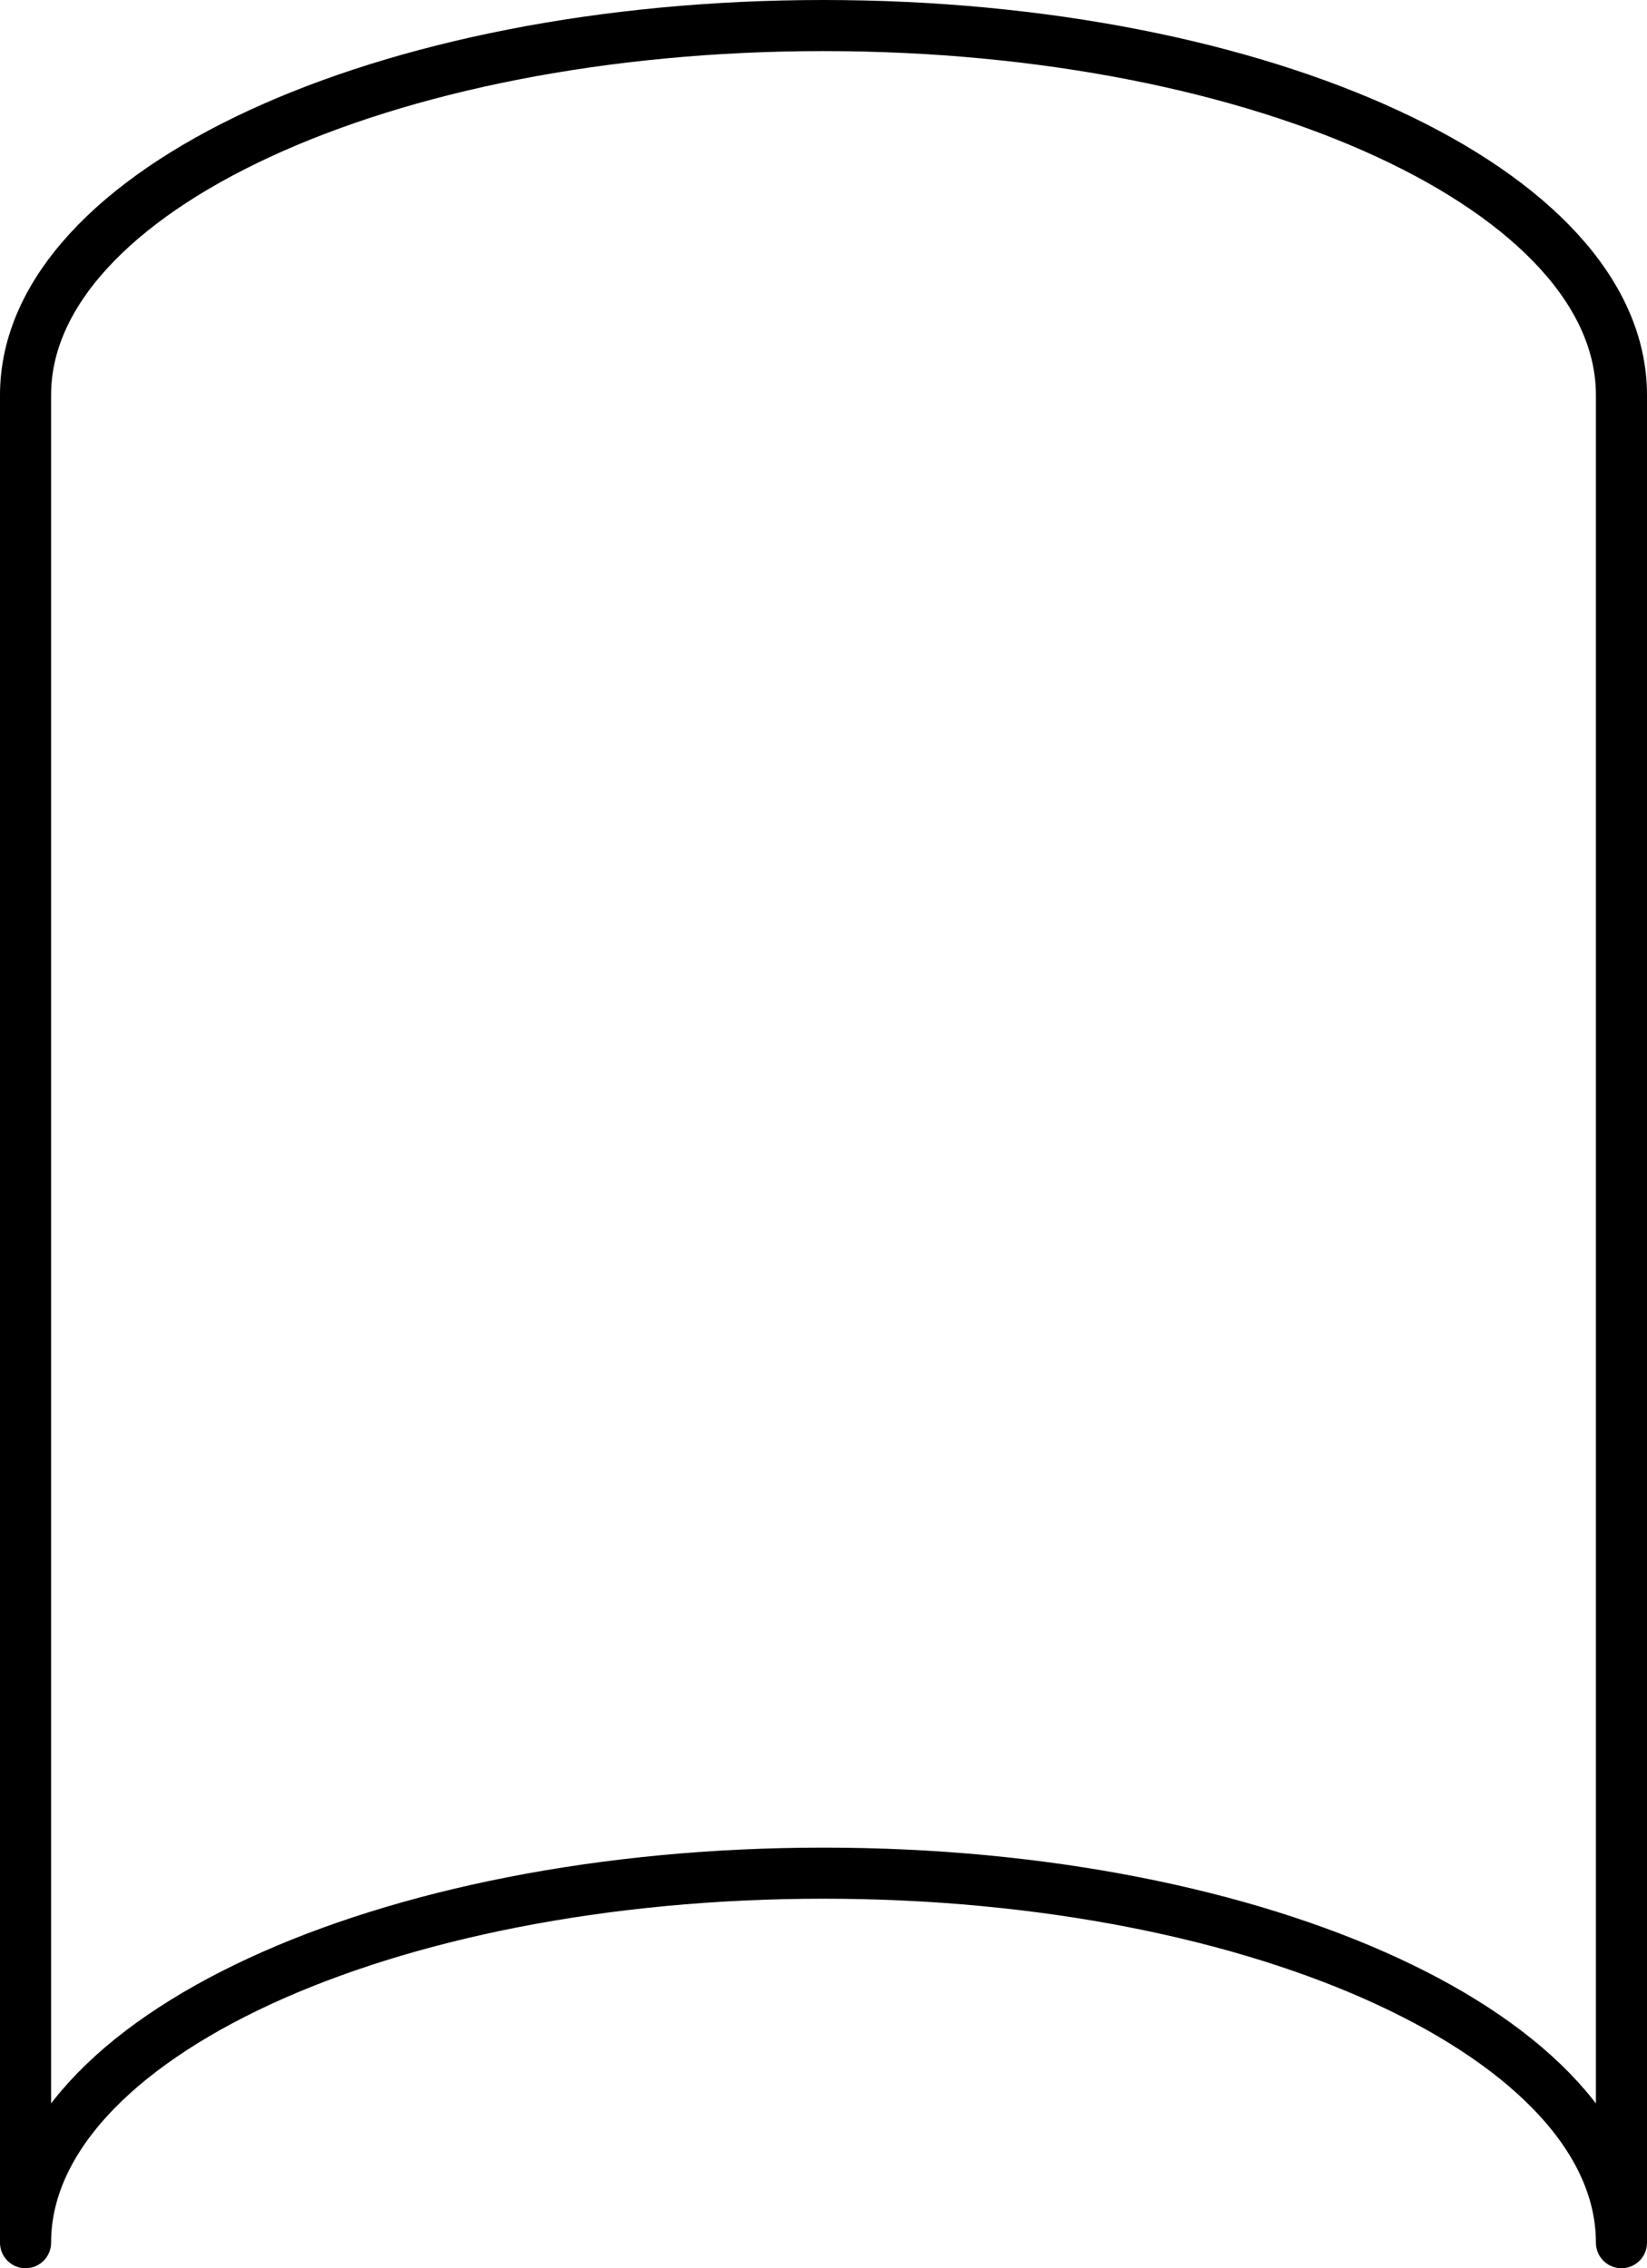 <?xml version="1.0" encoding="utf-8"?>
<!-- Generator: Adobe Illustrator 26.0.3, SVG Export Plug-In . SVG Version: 6.00 Build 0)  -->
<svg version="1.1" id="Layer_1" xmlns="http://www.w3.org/2000/svg" xmlns:xlink="http://www.w3.org/1999/xlink" x="0px" y="0px"
	 viewBox="0 0 48.354 66.6" enable-background="new 0 0 48.354 66.6" xml:space="preserve">
<symbol  id="font_1_24" viewBox="-0.316 -0.358 0.633 0.717">
	<path d="M0.23-0.358L0.142-0.131h-0.286l-0.088-0.227h-0.084l0.282,0.717h0.07
		l0.281-0.717H0.23 M0.116-0.057L0.033,0.165
		C0.022,0.193,0.011,0.227-0,0.268c-0.007-0.031-0.017-0.066-0.031-0.103
		l-0.084-0.221H0.116z"/>
</symbol>
<symbol  id="font_1_25" viewBox="-0.247 -0.357 0.495 0.714">
	<path d="M-0.247,0.357h0.202c0.095,0,0.163-0.014,0.206-0.042
		s0.063-0.073,0.063-0.134c0-0.042-0.012-0.077-0.036-0.105
		C0.164,0.048,0.13,0.03,0.085,0.022V0.017
		C0.193-0.001,0.247-0.058,0.247-0.154c0-0.064-0.022-0.114-0.065-0.149
		C0.139-0.339,0.079-0.357,0.002-0.357h-0.249V0.357 M-0.164,0.051h0.137
		c0.059,0,0.101,0.009,0.126,0.027C0.125,0.097,0.137,0.128,0.137,0.172
		c0,0.04-0.014,0.069-0.043,0.086C0.066,0.276,0.02,0.285-0.042,0.285h-0.122
		V0.051 M-0.164-0.019v-0.267h0.149c0.058,0,0.101,0.011,0.13,0.033
		c0.029,0.022,0.044,0.057,0.044,0.105c0,0.044-0.015,0.077-0.045,0.098
		c-0.03,0.021-0.075,0.031-0.136,0.031H-0.164z"/>
</symbol>
<symbol  id="font_1_26" viewBox="-0.27 -0.367 0.54 0.734">
	<path d="M0.073,0.293c-0.078,0-0.14-0.026-0.186-0.079
		C-0.159,0.162-0.181,0.091-0.181-0c0-0.093,0.022-0.166,0.065-0.217
		c0.044-0.051,0.106-0.076,0.188-0.076c0.05,0,0.107,0.009,0.17,0.027v-0.073
		C0.193-0.358,0.132-0.367,0.059-0.367c-0.105,0-0.186,0.032-0.244,0.096
		c-0.057,0.064-0.085,0.154-0.085,0.272c0,0.074,0.014,0.138,0.041,0.193
		c0.028,0.055,0.067,0.098,0.119,0.128C-0.058,0.352,0.003,0.367,0.074,0.367
		c0.075,0,0.14-0.014,0.196-0.041L0.235,0.255
		C0.181,0.28,0.127,0.293,0.073,0.293z"/>
</symbol>
<symbol  id="font_1_27" viewBox="-0.285 -0.357 0.57 0.714">
	<path d="M0.285,0.007c0-0.118-0.032-0.208-0.096-0.271
		C0.125-0.326,0.033-0.357-0.087-0.357h-0.198v0.714h0.219
		c0.111,0,0.197-0.031,0.259-0.092S0.285,0.117,0.285,0.007 M0.197,0.004
		c0,0.093-0.023,0.163-0.07,0.21C0.08,0.262,0.011,0.285-0.081,0.285h-0.121
		v-0.57h0.101c0.099,0,0.173,0.024,0.223,0.073
		C0.172-0.164,0.197-0.091,0.197,0.004z"/>
</symbol>
<g enable-background="new    ">
	<g>
		<g>
			<defs>
				<rect id="SVGID_1_" x="-230.57" y="-34.341" width="378" height="144"/>
			</defs>
			<clipPath id="SVGID_00000063635751656179957850000004670836957996366983_">
				<use xlink:href="#SVGID_1_"  overflow="visible"/>
			</clipPath>
			<g clip-path="url(#SVGID_00000063635751656179957850000004670836957996366983_)">
				<path fill-rule="evenodd" clip-rule="evenodd" fill-opacity="0" d="M-230.57-34.341h378v144h-378V-34.341z"/>
				<path fill-rule="evenodd" clip-rule="evenodd" fill-opacity="0" d="M-227.932-36.22h20.669v18.614h-20.669
					V-36.22z"/>
				
					<use xlink:href="#font_1_24"  width="0.633" height="0.717" x="-0.316" y="-0.358" transform="matrix(14 0 0 -14 -216.752 -21.048)" overflow="visible"/>
				<path fill-rule="evenodd" clip-rule="evenodd" fill-opacity="0" d="M-130.961-36.22h20.669v18.614h-20.669
					V-36.22z"/>
				
					<use xlink:href="#font_1_25"  width="0.495" height="0.714" x="-0.247" y="-0.357" transform="matrix(14 0 0 -14 -119.375 -21.028)" overflow="visible"/>
				<path fill-rule="evenodd" clip-rule="evenodd" fill-opacity="0" d="M-28.964-36.22h20.669v18.614h-20.669
					V-36.22z"/>
				
					<use xlink:href="#font_1_26"  width="0.54" height="0.734" x="-0.27" y="-0.367" transform="matrix(14 0 0 -14 -17.579 -21.031)" overflow="visible"/>
				<path fill-rule="evenodd" clip-rule="evenodd" fill-opacity="0" d="M69.519-36.22h20.669v18.614H69.519
					V-36.22z"/>
				
					<use xlink:href="#font_1_27"  width="0.57" height="0.714" x="-0.285" y="-0.357" transform="matrix(14 0 0 -14 81.632 -21.028)" overflow="visible"/>
				<path fill-rule="evenodd" clip-rule="evenodd" fill-opacity="0" d="M-221.338,11.257l74.522-8.662v43.308
					h-74.522V11.257z"/>
				<path fill="none" stroke="#000000" stroke-width="1.5" stroke-linejoin="round" stroke-miterlimit="10" d="
					M-221.338,11.257l74.522-8.662v43.308h-74.522V11.257z"/>
				<path fill-rule="evenodd" clip-rule="evenodd" fill-opacity="0" d="M-78.896-14.021l-25.373,24.612
					l25.258,90.419l24.922-90.372L-78.896-14.021z"/>
				<path fill="none" stroke="#000000" stroke-width="1.5" stroke-linejoin="round" stroke-miterlimit="10" d="
					M-78.896-14.021l-25.373,24.612l25.258,90.419l24.922-90.372L-78.896-14.021z"/>
				<path fill-rule="evenodd" clip-rule="evenodd" fill-opacity="0" d="M89.284,31.176l44.882-43.535V16.664
					l-14.961,14.512l14.961,14.512V74.711L89.284,31.176z"/>
				<path fill="none" stroke="#000000" stroke-width="1.5" stroke-linejoin="round" stroke-miterlimit="10" d="
					M89.284,31.176l44.882-43.535V16.664l-14.961,14.512l14.961,14.512V74.711
					L89.284,31.176z"/>
				<path fill-rule="evenodd" clip-rule="evenodd" fill-opacity="0" d="M89.284,31.176l5.433-5.268
					l5.433,5.268l-5.433,5.268L89.284,31.176z"/>
				<path fill="none" stroke="#000000" stroke-width="0.75" stroke-linejoin="round" stroke-miterlimit="10" d="
					M89.284,31.176l5.433-5.268l5.433,5.268l-5.433,5.268L89.284,31.176z"/>
				<path fill-rule="evenodd" clip-rule="evenodd" fill-opacity="0" d="M-154.399,38.544h7.559v7.323h-7.559
					V38.544z"/>
				<path fill="none" stroke="#000000" stroke-width="0.75" stroke-linejoin="round" stroke-miterlimit="10" d="
					M-154.399,38.544h7.559v7.323h-7.559V38.544z"/>
				<path fill-rule="evenodd" clip-rule="evenodd" fill-opacity="0" d="M-79.178-14.021l5.433,5.268
					l-5.433,5.268l-5.433-5.268L-79.178-14.021z"/>
				<path fill="none" stroke="#000000" stroke-width="0.75" stroke-linejoin="round" stroke-miterlimit="10" d="
					M-79.178-14.021l5.433,5.268l-5.433,5.268l-5.433-5.268L-79.178-14.021z"/>
				<path fill-rule="evenodd" clip-rule="evenodd" fill-opacity="0" d="M118.985,31.176l5.433-5.268
					l5.433,5.268l-5.433,5.268L118.985,31.176z"/>
				<path fill="none" stroke="#000000" stroke-width="0.75" stroke-linejoin="round" stroke-miterlimit="10" d="
					M118.985,31.176l5.433-5.268l5.433,5.268l-5.433,5.268L118.985,31.176z"/>
				<path fill-rule="evenodd" clip-rule="evenodd" fill-opacity="0" d="M47.604,11.6v54.25
					c0-5.992-10.489-10.85-23.427-10.85C11.239,55,0.75,59.858,0.75,65.85V11.6
					C0.75,5.608,11.239,0.75,24.177,0.75C37.116,0.75,47.604,5.608,47.604,11.6z"/>
				<path fill="none" stroke="#000000" stroke-width="1.5" stroke-linejoin="round" stroke-miterlimit="10" d="
					M47.604,11.6v54.25c0-5.992-10.489-10.85-23.427-10.85
					C11.239,55,0.75,59.858,0.75,65.85V11.6C0.75,5.608,11.239,0.75,24.177,0.75
					C37.116,0.75,47.604,5.608,47.604,11.6z"/>
				<path fill-rule="evenodd" clip-rule="evenodd" fill-opacity="0" d="M-221.338,38.544h7.559v7.323h-7.559
					V38.544z"/>
				<path fill="none" stroke="#000000" stroke-width="0.75" stroke-linejoin="round" stroke-miterlimit="10" d="
					M-221.338,38.544h7.559v7.323h-7.559V38.544z"/>
			</g>
		</g>
	</g>
</g>
<g>
</g>
<g>
</g>
<g>
</g>
<g>
</g>
<g>
</g>
<g>
</g>
<g>
</g>
<g>
</g>
<g>
</g>
<g>
</g>
<g>
</g>
<g>
</g>
</svg>
